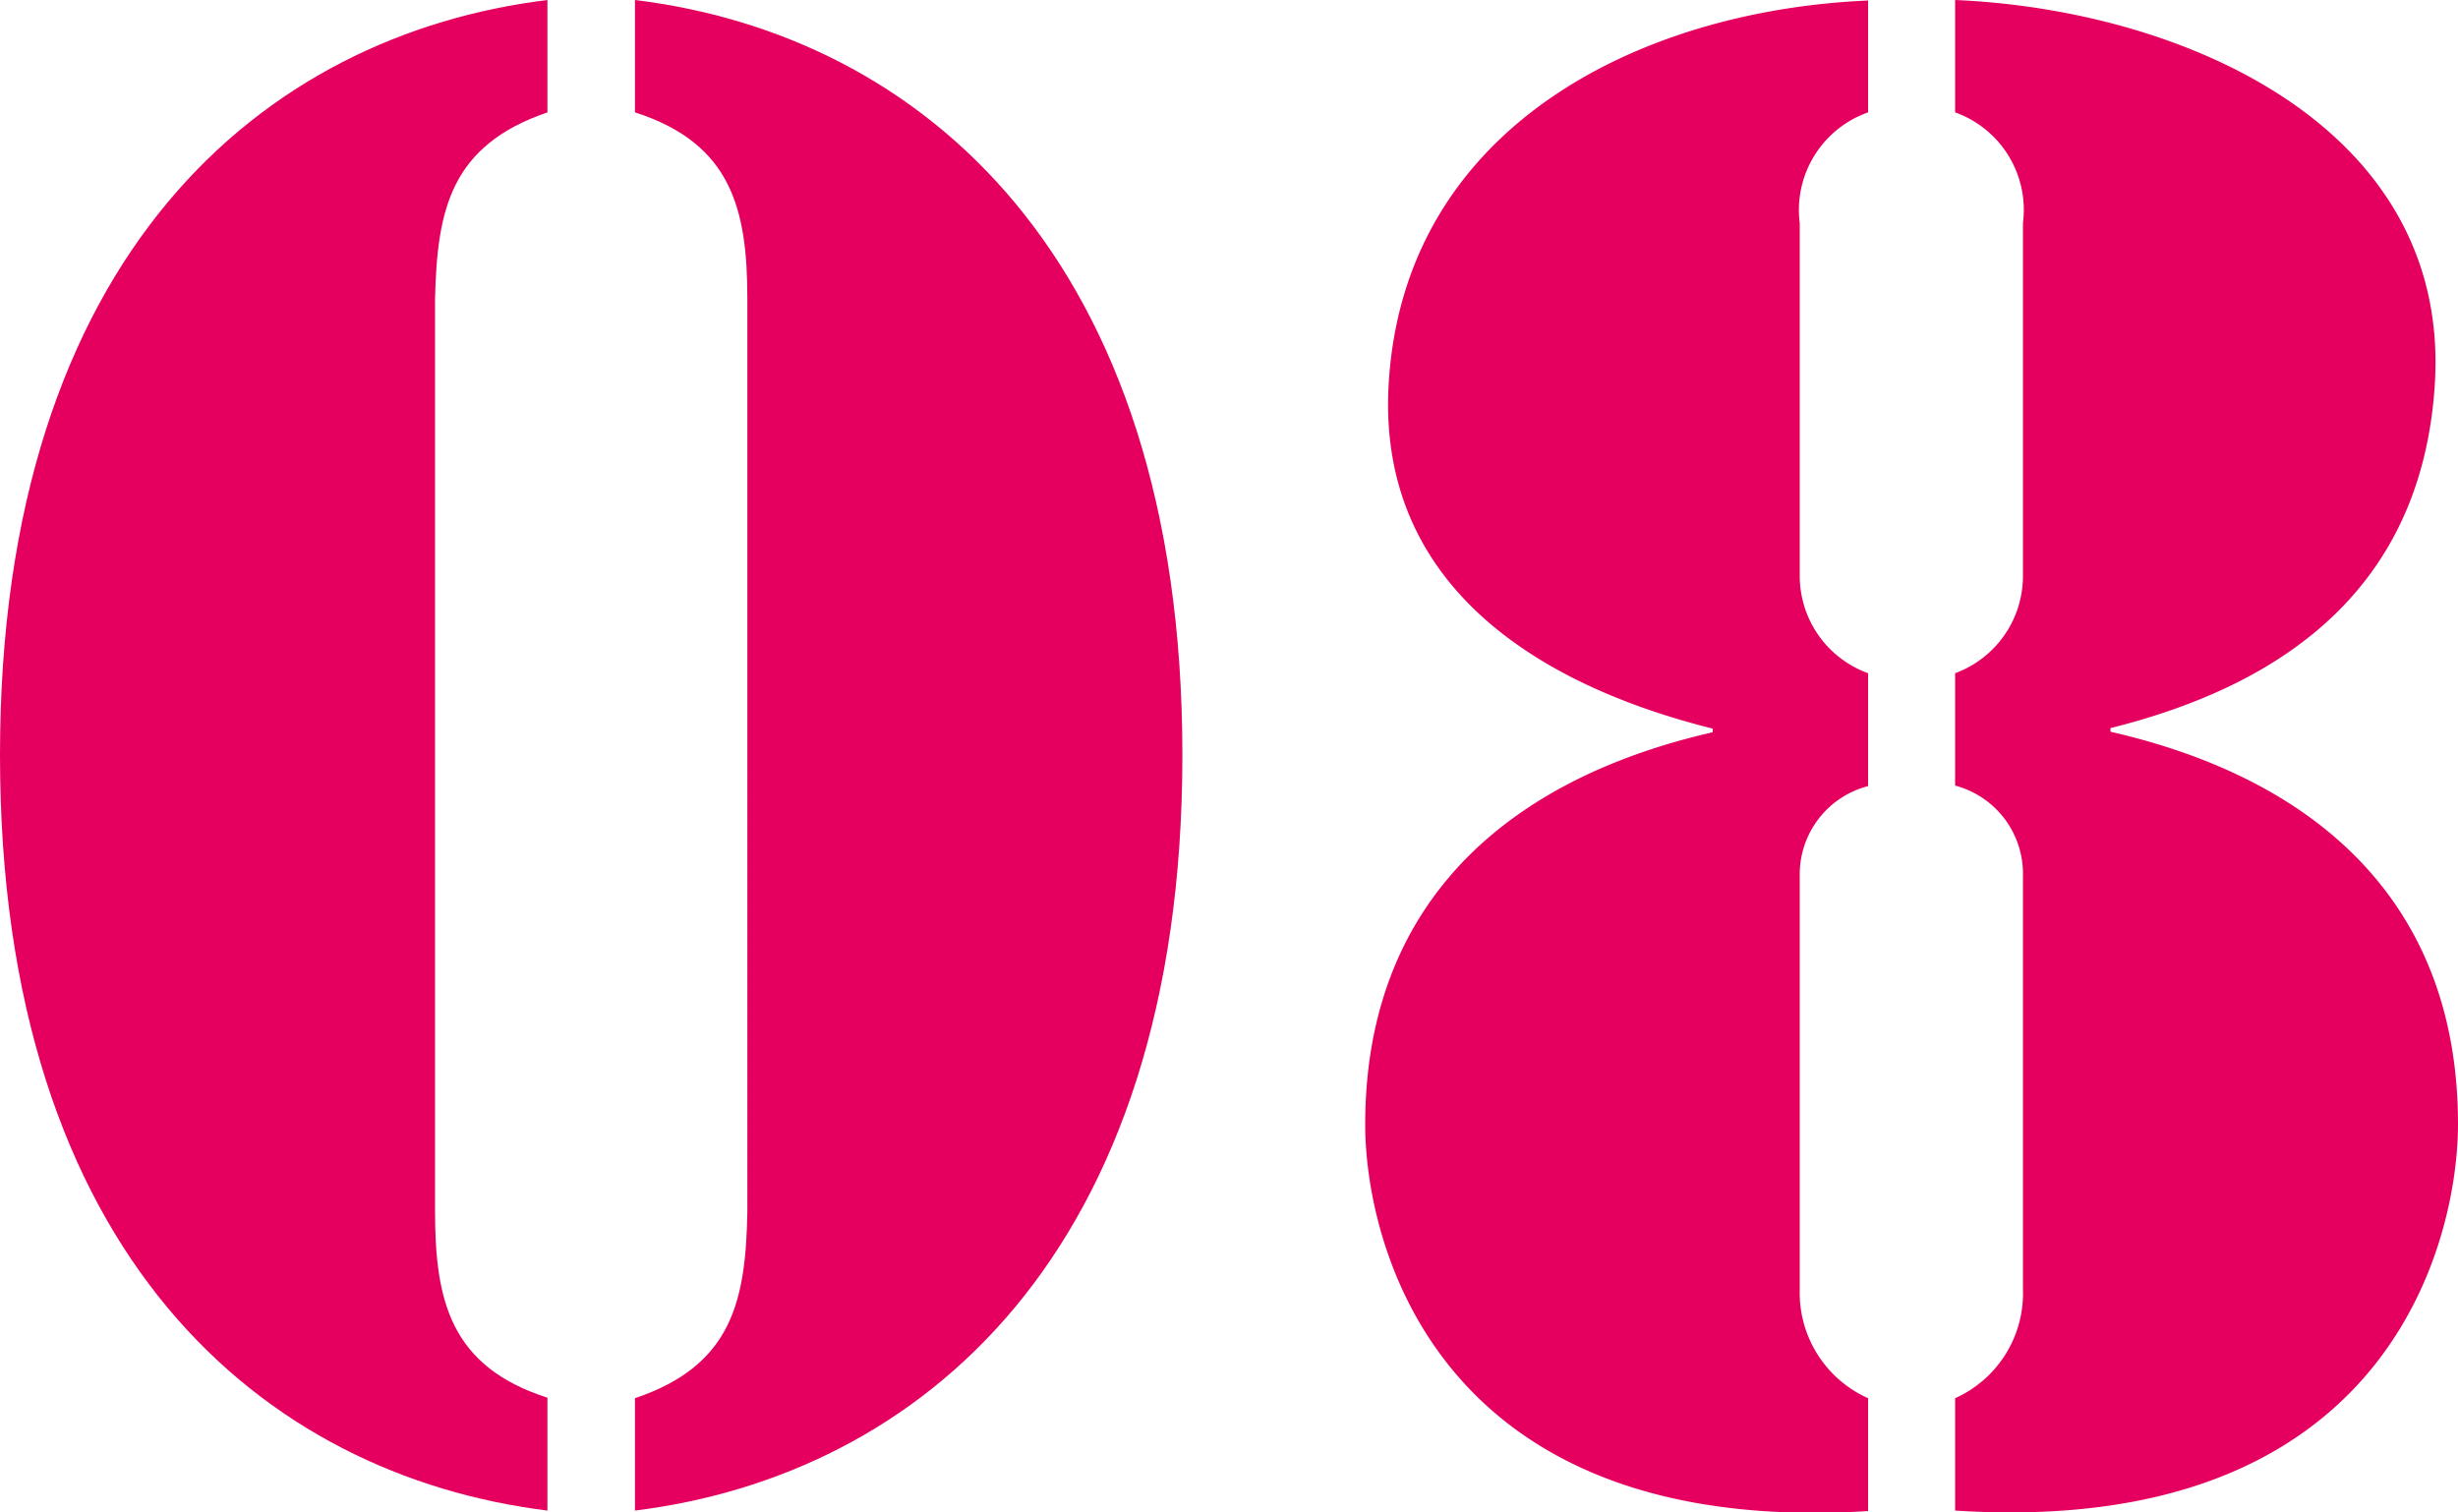 <svg xmlns="http://www.w3.org/2000/svg" viewBox="0 0 47.46 29.2"><defs><style>.cls-1{fill:#e50060;}</style></defs><g id="レイヤー_2" data-name="レイヤー 2"><g id="背景"><path class="cls-1" d="M10.57,29.17C5.1,28.49,0,24.26,0,14.58S5.1.67,10.57,0V2.17C8.7,2.81,8.44,4.05,8.4,5.77V23.39c0,1.73.3,3,2.17,3.6ZM12.26,0c5.47.67,10.57,4.91,10.57,14.58s-5.1,13.91-10.57,14.59V27c1.87-.63,2.14-1.87,2.17-3.6V5.77c0-1.72-.3-3-2.17-3.6Z"/><path class="cls-1" d="M36.07,15.18a1.76,1.76,0,0,0-1.32,1.73v8A2.23,2.23,0,0,0,36.07,27v2.18c-8.44.52-9.71-5.29-9.71-7.46,0-4.31,2.77-6.68,6.71-7.58v-.07c-3.45-.86-6.45-2.81-6.26-6.6.26-5,4.83-7.27,9.26-7.46V2.17a2,2,0,0,0-1.32,2.14v6.82A2,2,0,0,0,36.07,13ZM37.75,0c4.43.19,9.6,2.47,9.26,7.46-.26,3.82-2.81,5.74-6.26,6.6v.07c3.94.9,6.71,3.27,6.71,7.58,0,2.17-1.27,8-9.71,7.46V27a2.22,2.22,0,0,0,1.31-2.1v-8a1.76,1.76,0,0,0-1.31-1.73V13a2,2,0,0,0,1.31-1.88V4.31a2,2,0,0,0-1.31-2.14Z"/></g></g></svg>